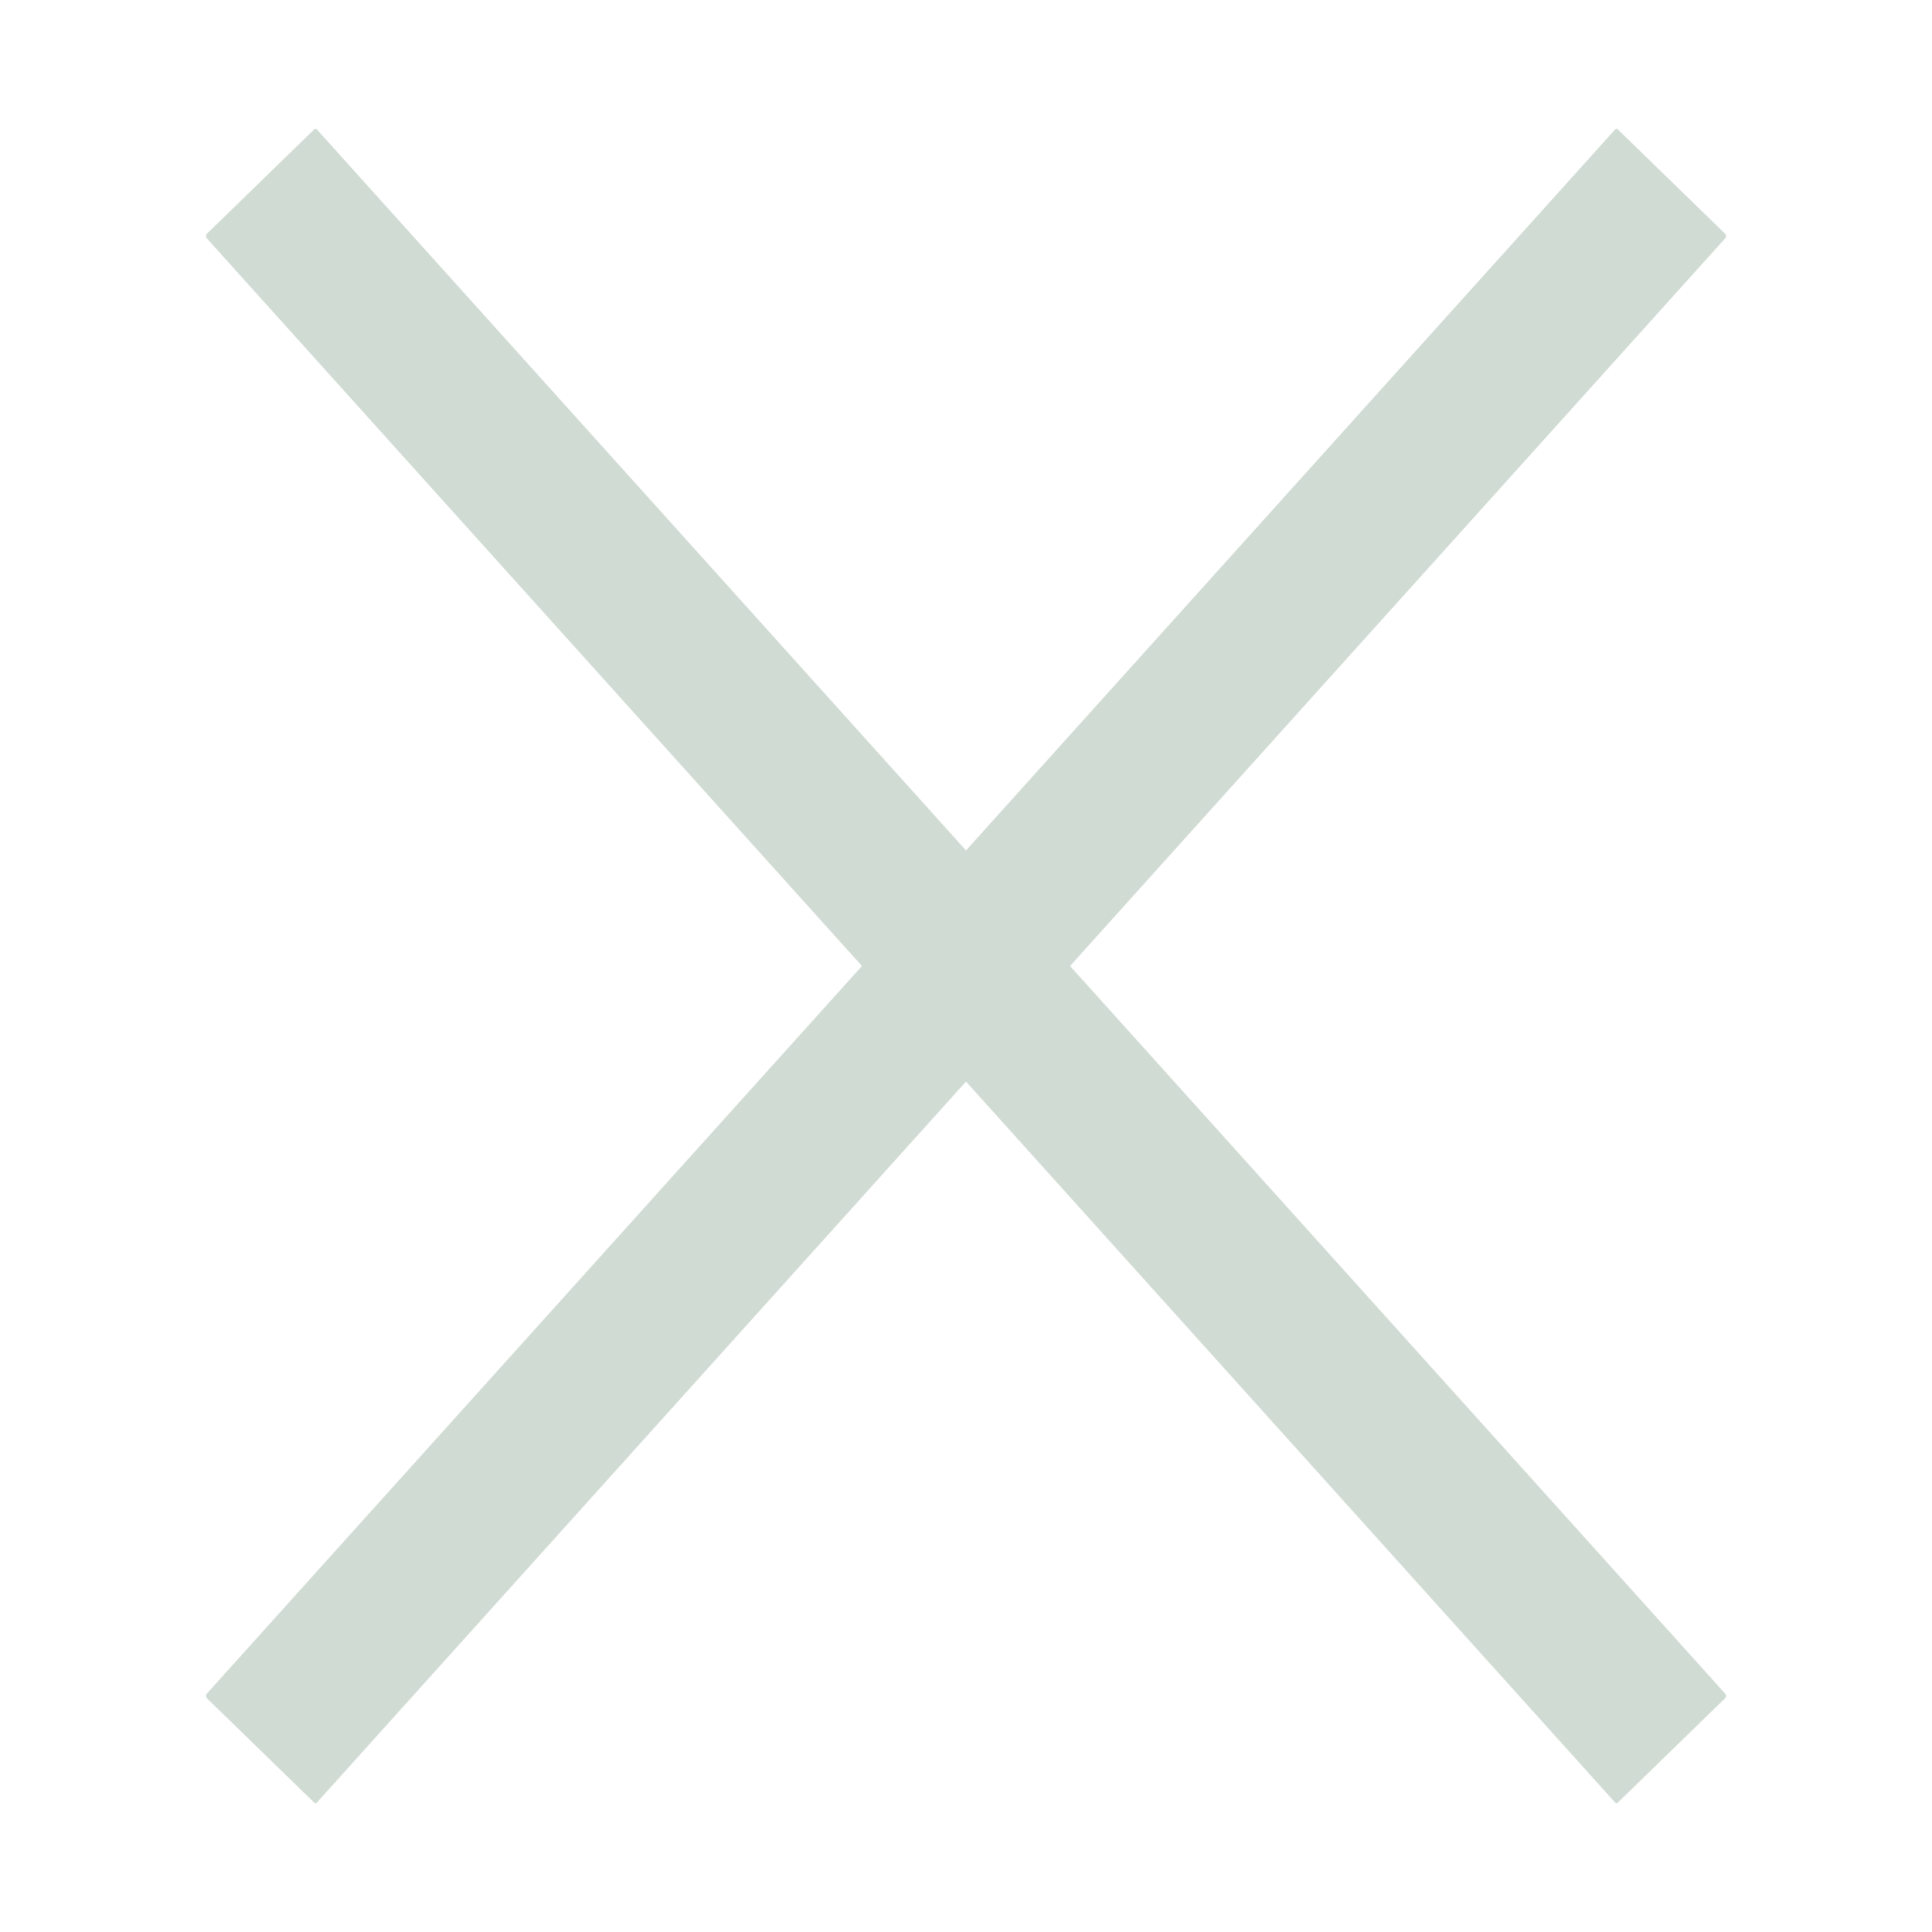 <?xml version="1.0" encoding="utf-8"?>
<!-- Generator: Adobe Illustrator 24.3.0, SVG Export Plug-In . SVG Version: 6.00 Build 0)  -->
<svg version="1.1" id="Layer_1" xmlns="http://www.w3.org/2000/svg" xmlns:xlink="http://www.w3.org/1999/xlink" x="0px" y="0px"
	 viewBox="0 0 12 12" style="enable-background:new 0 0 12 12;" xml:space="preserve">
<style type="text/css">
	.st0{fill:#D0DBD3;}
</style>
<symbol  id="New_Symbol" viewBox="-5 -5.3 10 10.6">
	<rect x="-6.8" y="-0.5" transform="matrix(0.683 -0.73 0.73 0.683 0 0)" class="st0" width="13.6" height="1"/>
	<rect x="-0.5" y="-6.8" transform="matrix(0.73 -0.683 0.683 0.73 0 0)" class="st0" width="1" height="13.6"/>
</symbol>
<use xlink:href="#New_Symbol"  width="10" height="10.6" x="-5" y="-5.3" transform="matrix(0.944 0 0 -0.981 6 6)" style="overflow:visible;"/>
</svg>
